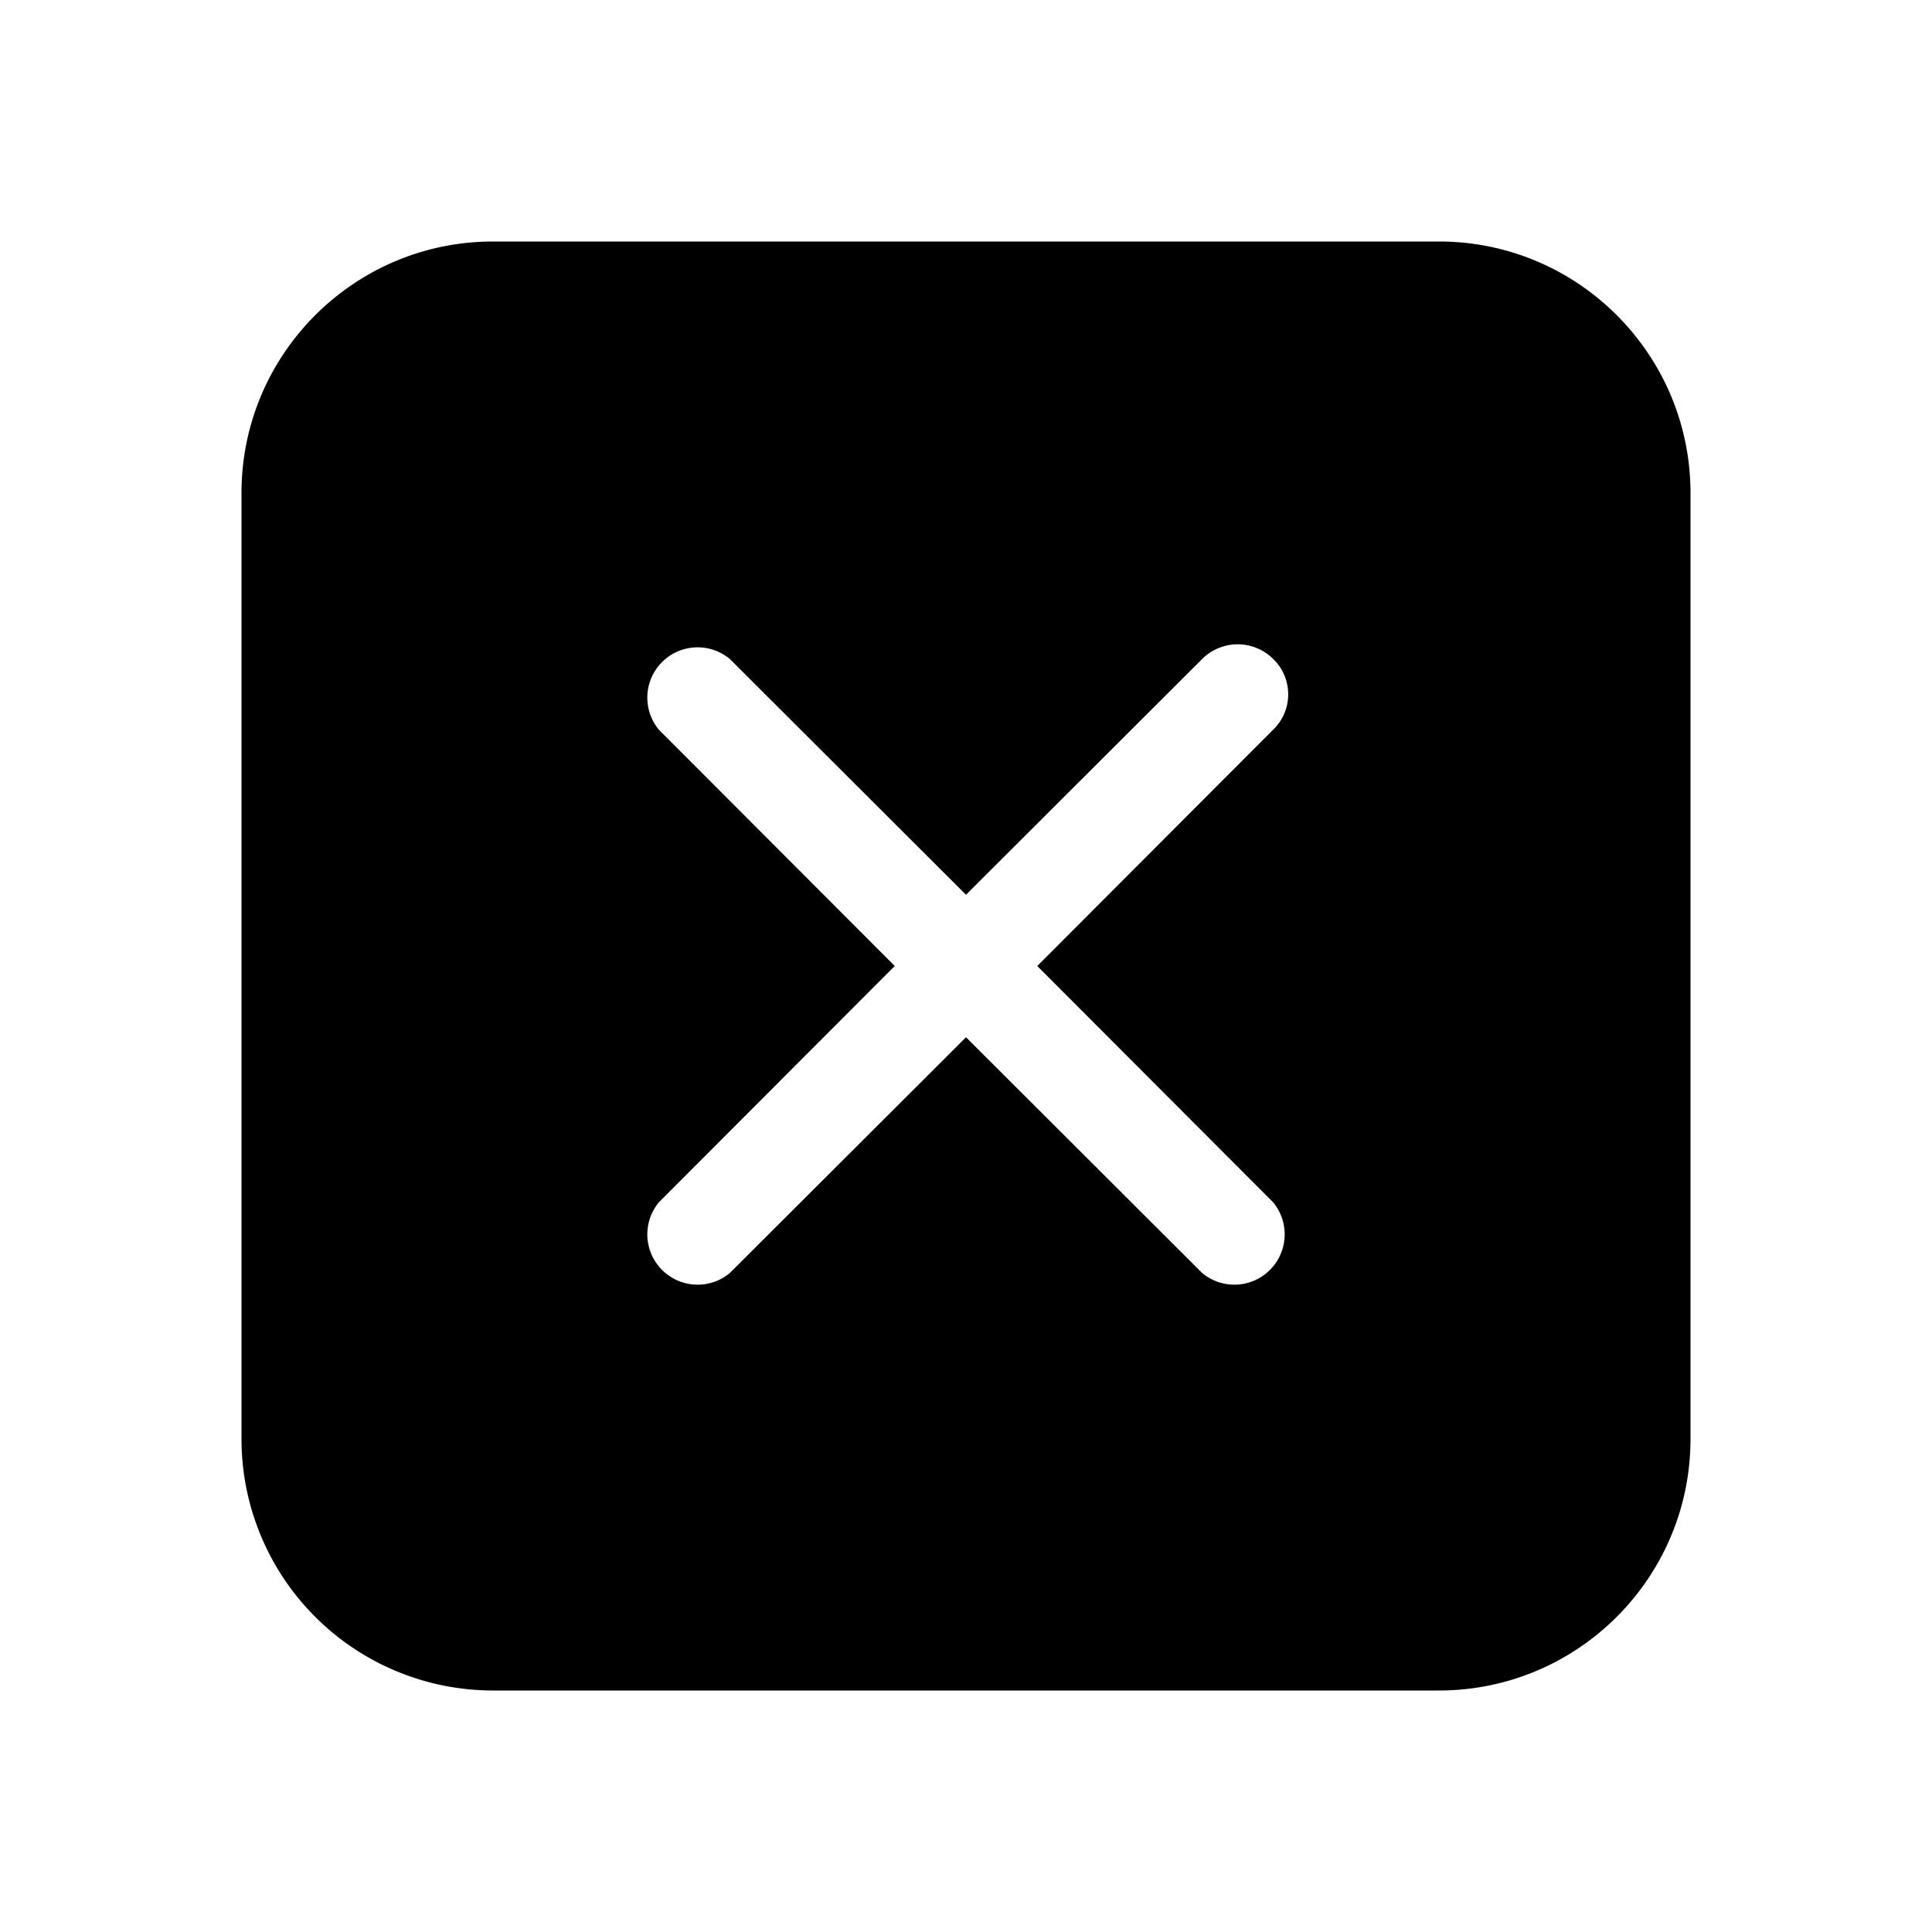 <svg width="48" height="48" viewBox="0 0 48 48" xmlns="http://www.w3.org/2000/svg"><path d="M35.75 6C39.2 6 42 8.8 42 12.25v23.5C42 39.2 39.2 42 35.75 42h-23.5A6.25 6.25 0 0 1 6 35.75v-23.5C6 8.8 8.8 6 12.25 6h23.5Zm-4.12 10.37a1.25 1.25 0 0 0-1.76 0L24 22.23l-5.87-5.86a1.25 1.25 0 0 0-1.76 1.76L22.23 24l-5.86 5.87a1.25 1.25 0 0 0 1.76 1.76L24 25.77l5.87 5.86a1.25 1.25 0 0 0 1.76-1.76L25.77 24l5.86-5.87c.5-.48.5-1.28 0-1.76Z"/></svg>